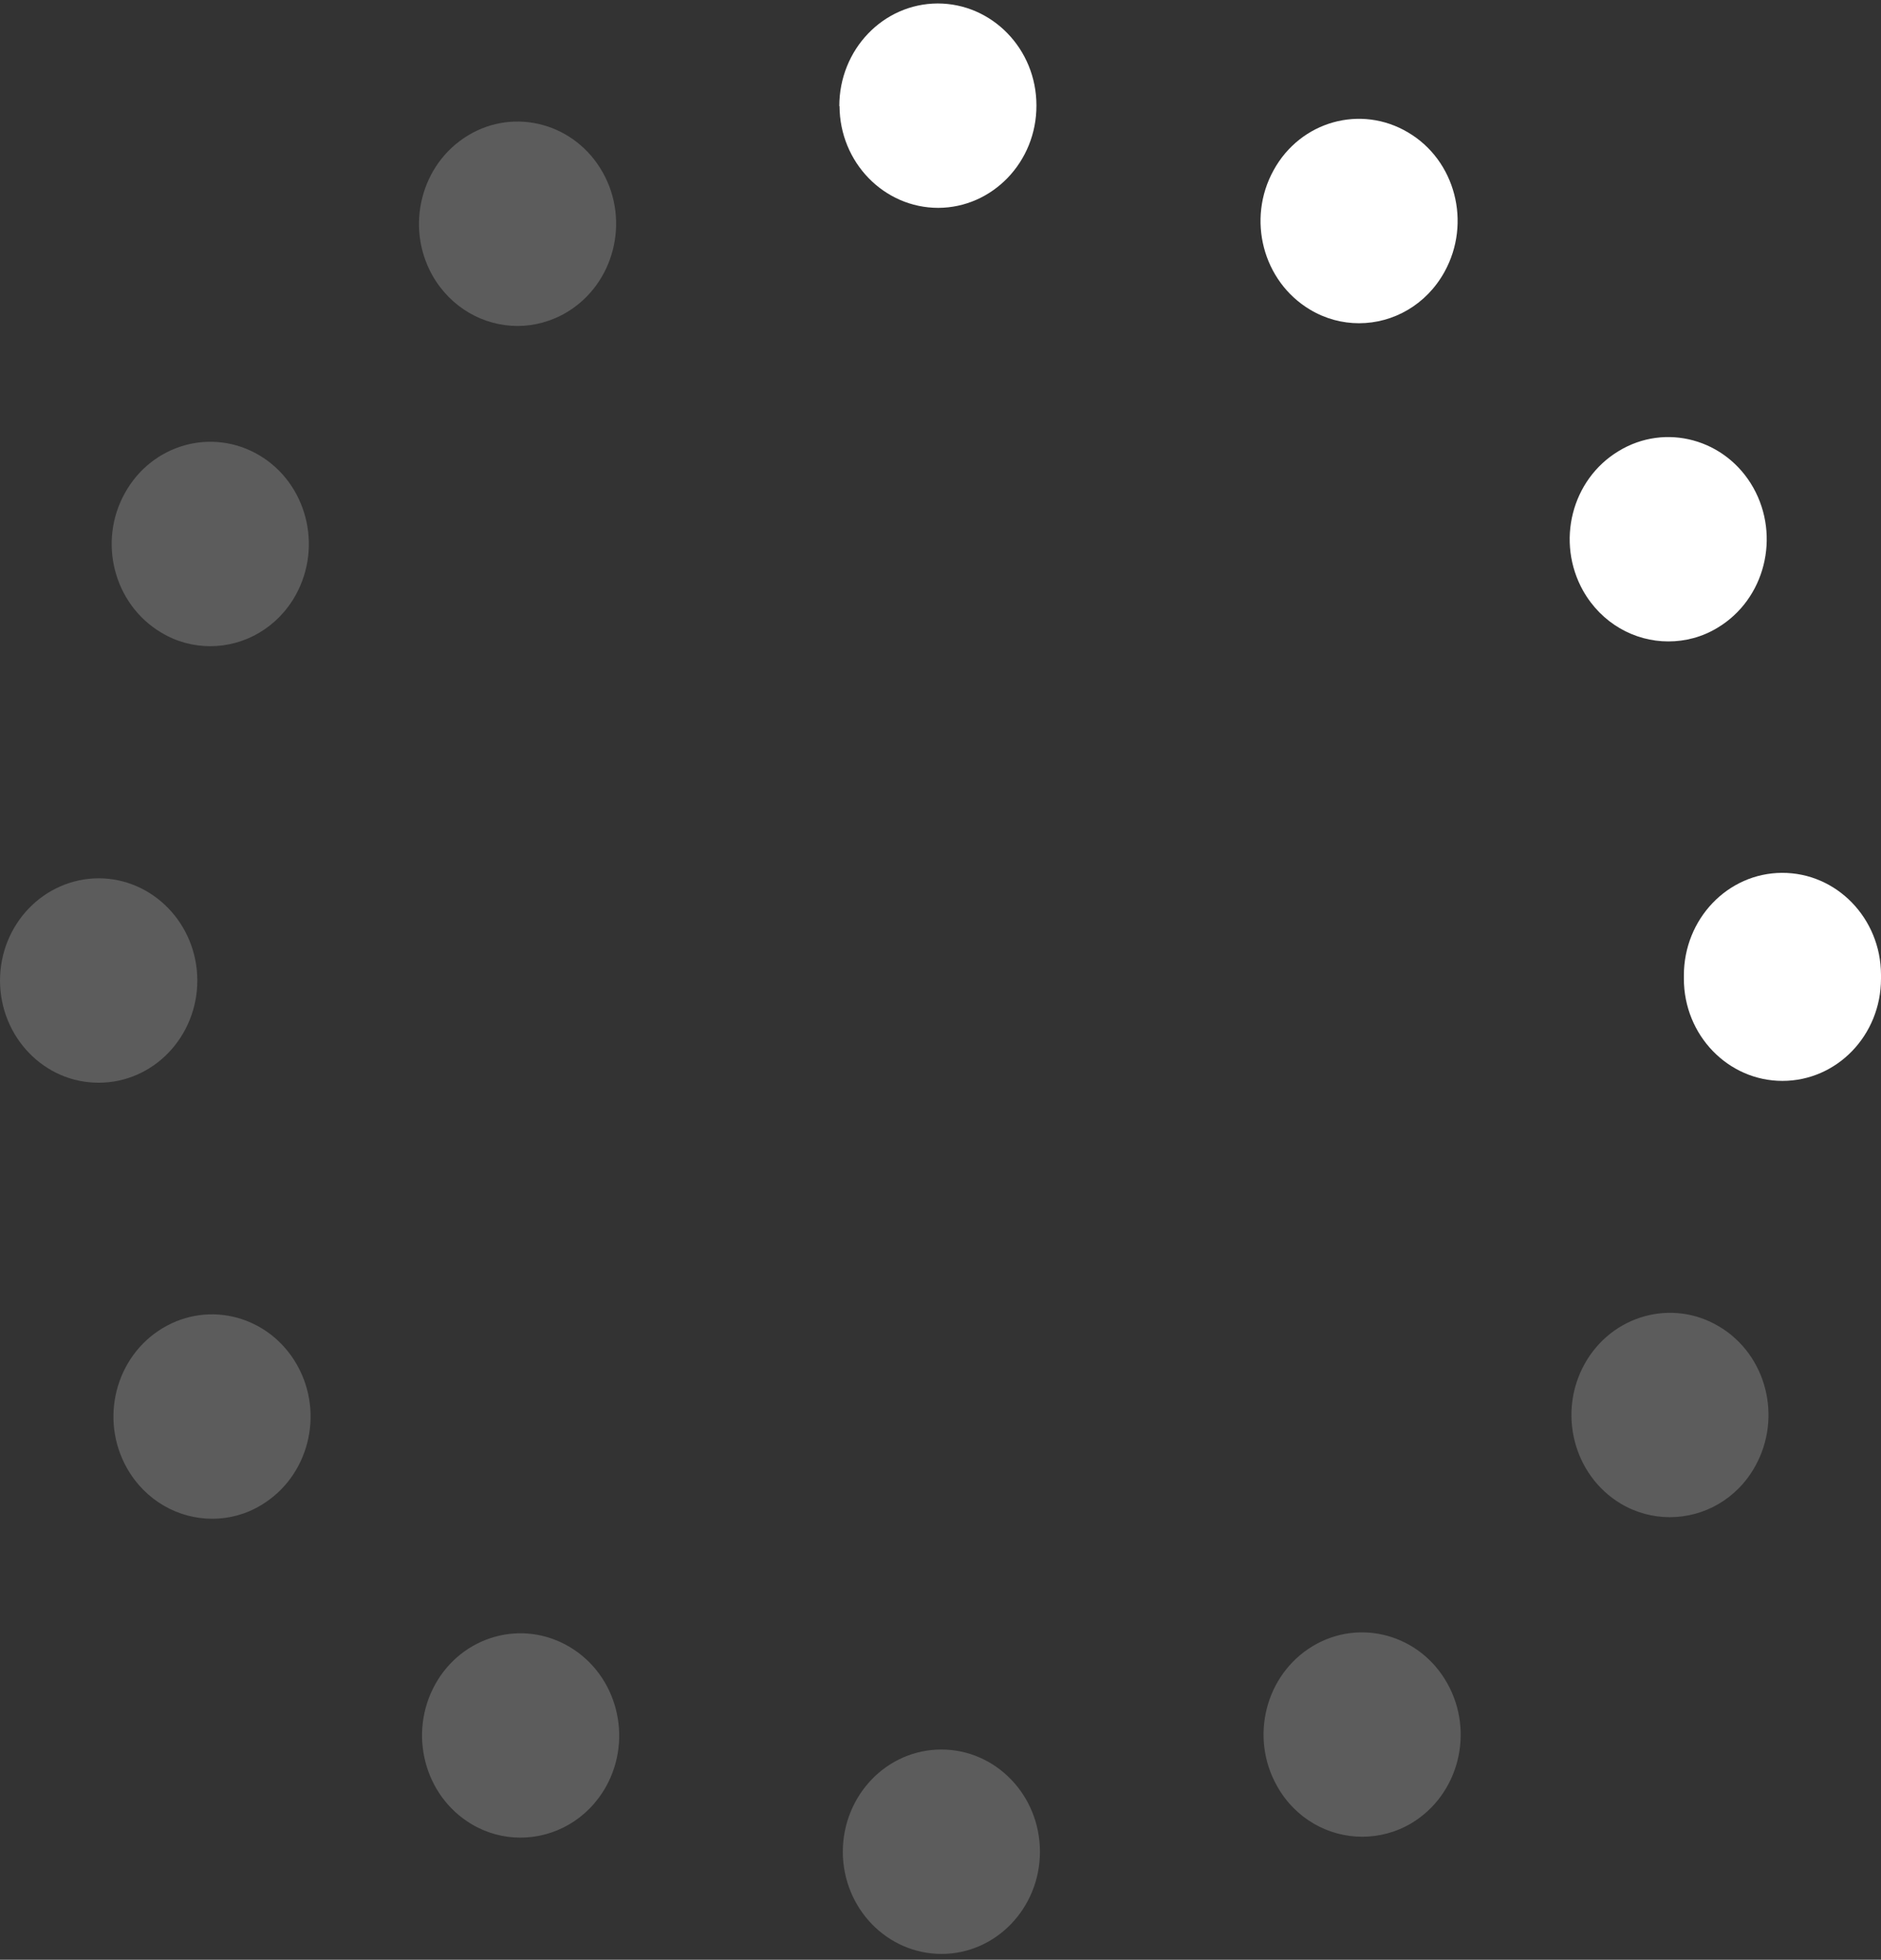<svg width="215" height="224" viewBox="0 0 215 224" fill="none" xmlns="http://www.w3.org/2000/svg">
<rect x="0" y="0" width="215" height="224" fill="#333333" stroke="none"/>
<path d="M96.334 211.679C96.334 205.215 101.366 199.971 107.6 199.971C113.809 199.971 118.866 205.189 118.866 211.653C118.866 218.091 113.834 223.335 107.625 223.335C101.391 223.335 96.359 218.117 96.334 211.679ZM53.875 208.486C48.493 205.267 46.64 198.128 49.744 192.521C52.849 186.94 59.733 185.019 65.141 188.264C70.523 191.483 72.376 198.621 69.272 204.203C67.169 207.967 63.389 210.043 59.483 210.043C57.58 210.043 55.653 209.55 53.875 208.486ZM145.954 204.125C142.824 198.544 144.652 191.405 150.034 188.16C155.417 184.915 162.327 186.836 165.431 192.417C168.56 197.998 166.733 205.137 161.35 208.382C159.573 209.446 157.62 209.94 155.692 209.94C151.812 209.94 148.032 207.863 145.954 204.125ZM14.495 167.782C11.366 162.2 13.193 155.062 18.576 151.817C23.958 148.572 30.843 150.467 33.972 156.048C37.102 161.629 35.274 168.768 29.892 172.013C28.114 173.103 26.162 173.597 24.259 173.597C20.378 173.597 16.598 171.52 14.495 167.782ZM185.233 171.857C179.851 168.612 178.023 161.474 181.128 155.892C184.232 150.311 191.142 148.39 196.524 151.635C201.907 154.854 203.734 161.993 200.63 167.574C198.552 171.338 194.772 173.415 190.866 173.415C188.964 173.415 187.011 172.922 185.233 171.857ZM0 112.099C0 105.635 5.032 100.417 11.266 100.391C17.474 100.391 22.531 105.609 22.556 112.047C22.556 118.511 17.524 123.755 11.291 123.755C5.082 123.781 0.025 118.563 0 112.099ZM18.426 72.303C13.018 69.084 11.166 61.946 14.27 56.364C17.374 50.757 24.259 48.836 29.666 52.055C35.049 55.274 36.901 62.413 33.797 68.02C31.719 71.758 27.939 73.861 24.034 73.861C22.131 73.861 20.178 73.368 18.426 72.303ZM49.419 31.469C46.29 25.888 48.117 18.723 53.5 15.478C58.857 12.233 65.767 14.128 68.896 19.71C72.025 25.265 70.198 32.43 64.815 35.675C63.038 36.739 61.085 37.258 59.157 37.258C55.277 37.258 51.522 35.181 49.419 31.469Z" fill="white" fill-opacity="0.2"/>
<path d="M192.468 111.657V111.865C192.468 118.329 197.525 123.547 203.734 123.547C209.968 123.547 215 118.329 215 111.865V111.501V111.398C214.975 104.96 209.918 99.742 203.684 99.768C197.475 99.794 192.468 105.038 192.468 111.501V111.657Z" fill="white"/>
<path d="M185.008 51.561C179.625 54.806 177.823 61.945 180.952 67.526C183.055 71.239 186.81 73.315 190.691 73.315C192.619 73.315 194.571 72.822 196.349 71.732C201.731 68.487 203.534 61.322 200.404 55.741C197.275 50.185 190.365 48.291 185.008 51.561Z" fill="white"/>
<path d="M145.578 19.45C142.474 25.057 144.351 32.17 149.734 35.389C151.511 36.453 153.439 36.946 155.341 36.946C159.247 36.946 163.027 34.843 165.105 31.079C168.209 25.472 166.357 18.333 160.949 15.14C155.542 11.921 148.657 13.842 145.578 19.45Z" fill="white"/>
<path d="M107.174 0.396C100.941 0.421 95.934 5.665 95.934 12.129H95.959C95.984 18.567 101.041 23.759 107.249 23.759C113.458 23.733 118.49 18.489 118.465 12.051C118.465 5.587 113.383 0.396 107.174 0.396Z" fill="white"/>
</svg>
